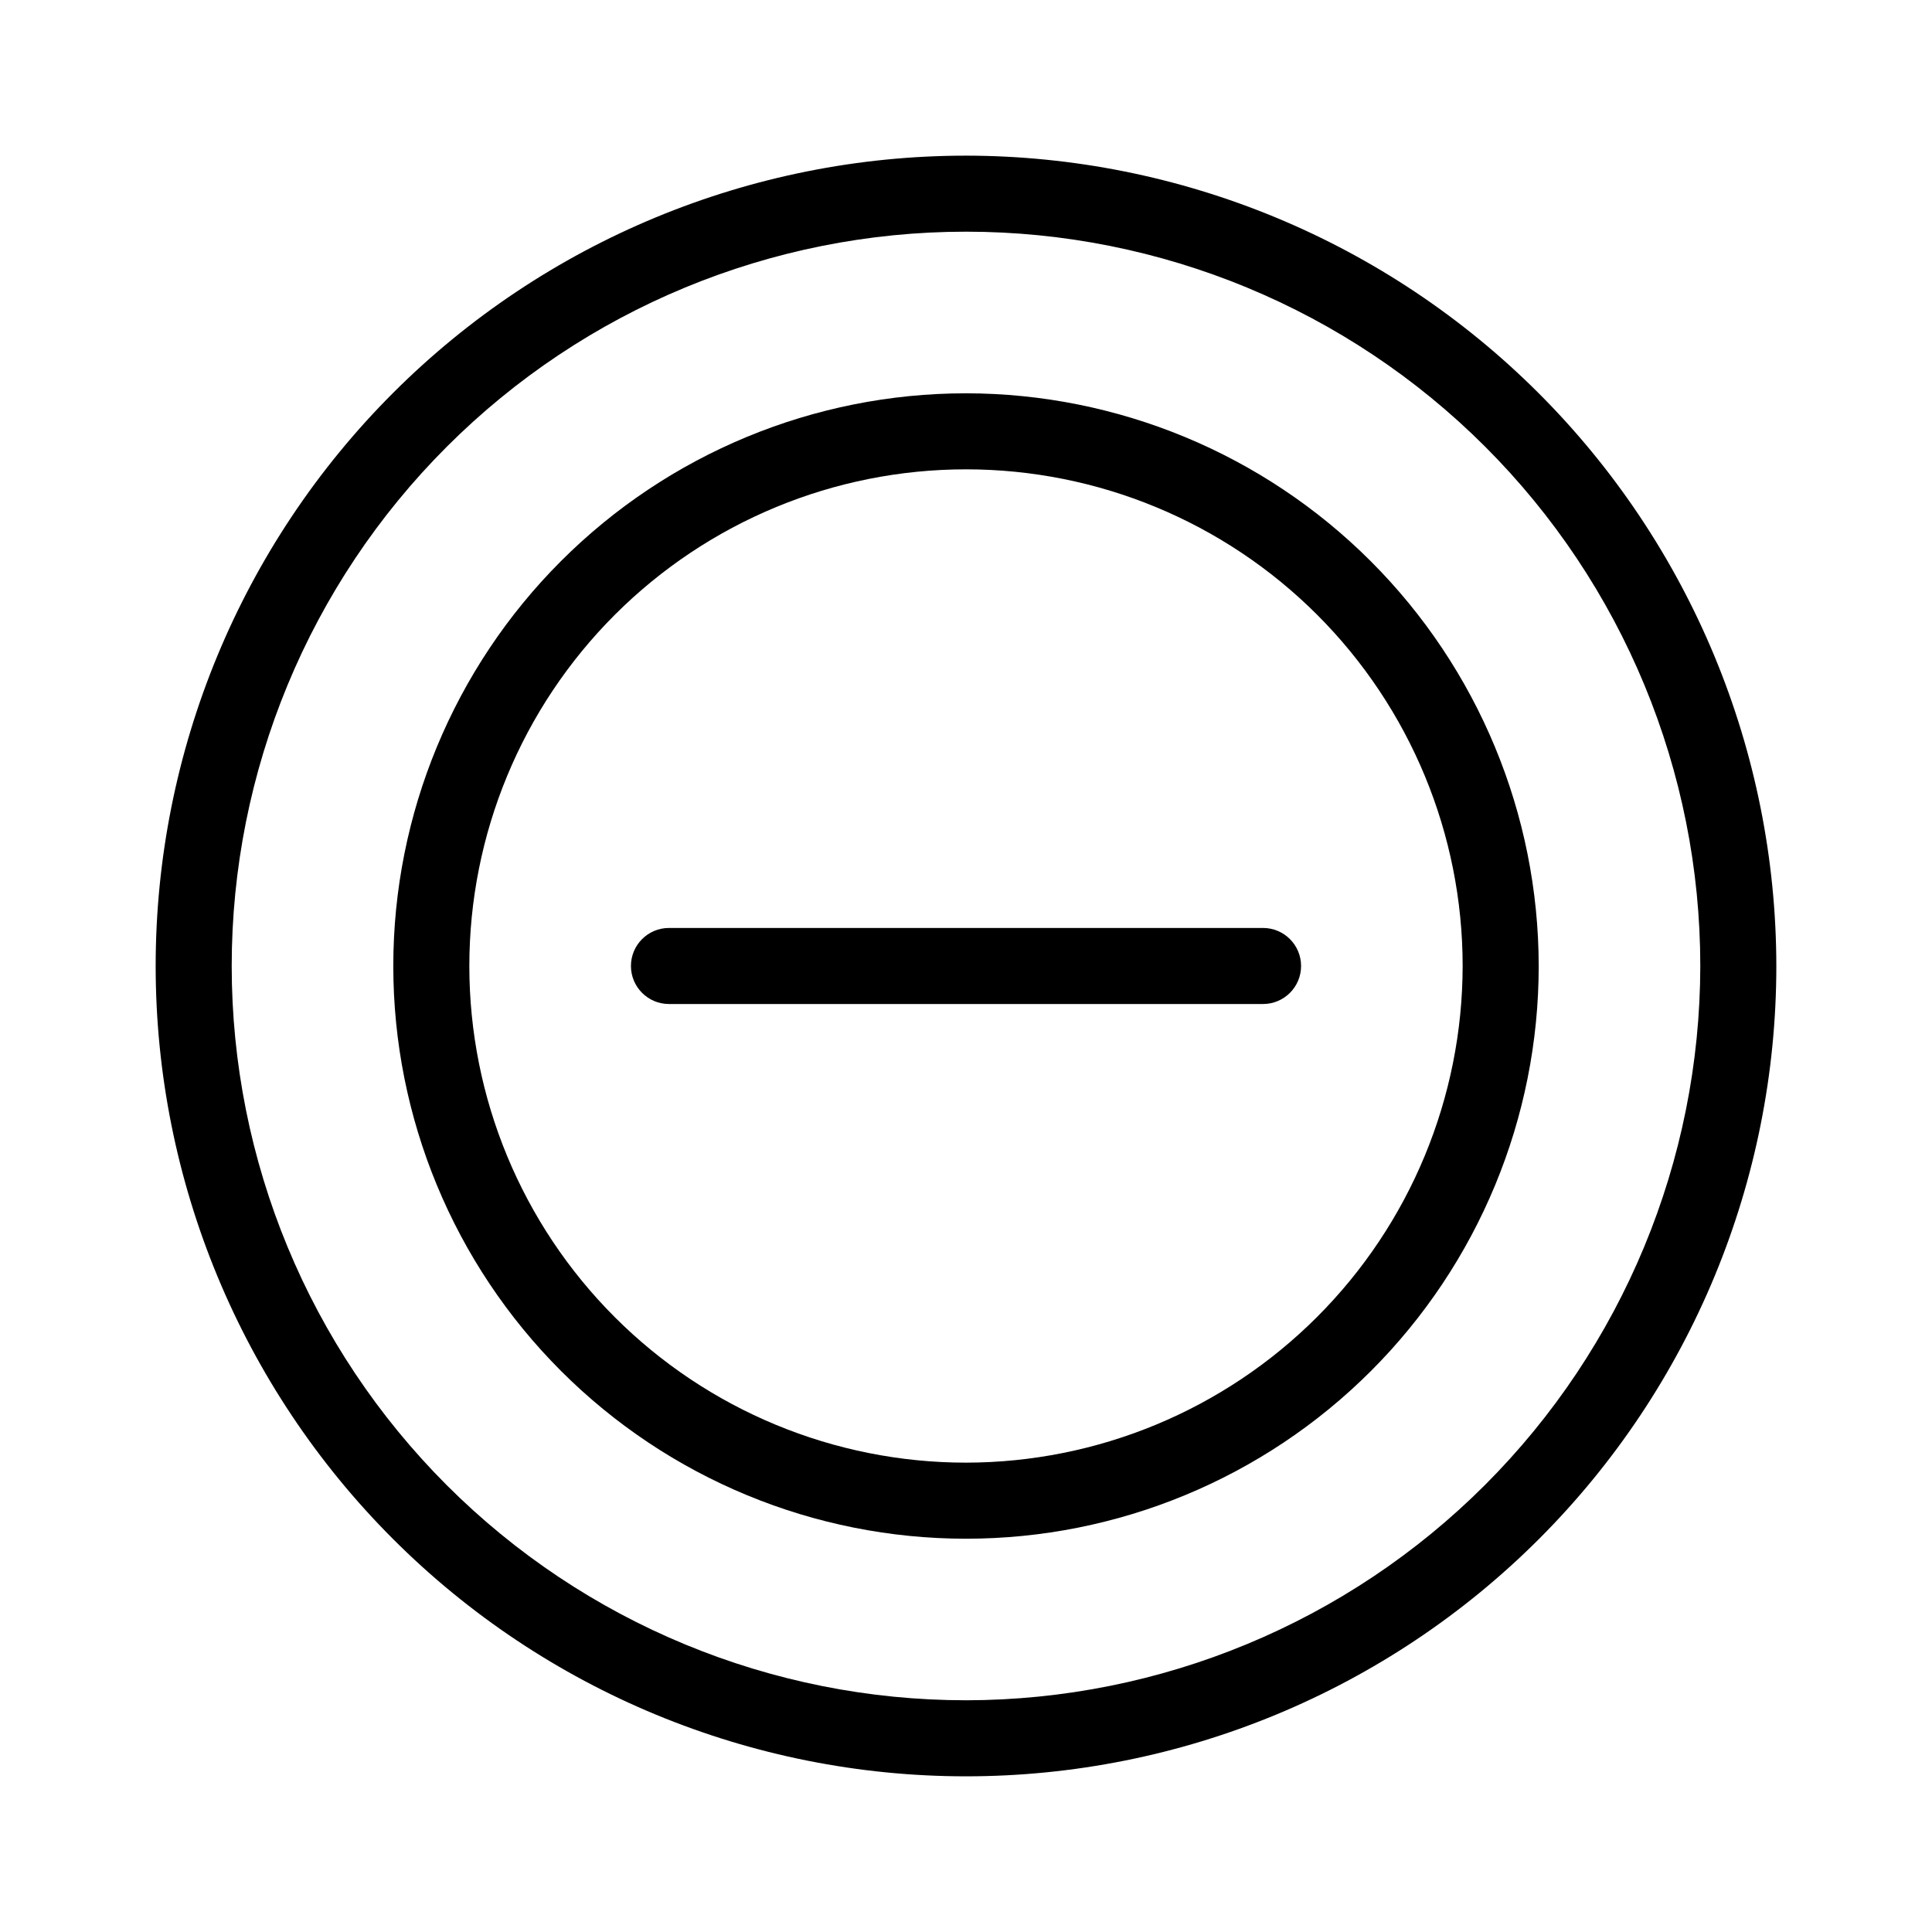 <?xml version="1.0" encoding="UTF-8"?>
<!-- Uploaded to: ICON Repo, www.iconrepo.com, Generator: ICON Repo Mixer Tools -->
<svg fill="#000000" width="800px" height="800px" version="1.1" viewBox="144 144 512 512" xmlns="http://www.w3.org/2000/svg">
 <g>
  <path d="m400 185.25c-56.957 0-111.58 22.625-151.85 62.898-40.273 40.273-62.898 94.895-62.898 151.85 0 56.953 22.625 111.57 62.898 151.85 40.273 40.273 94.895 62.898 151.85 62.898 56.953 0 111.57-22.625 151.85-62.898 40.273-40.273 62.898-94.895 62.898-151.85-0.062-56.938-22.711-111.52-62.969-151.78-40.258-40.258-94.844-62.906-151.78-62.969zm0 409.34c-51.613 0-101.11-20.5-137.6-56.996-36.496-36.492-56.996-85.988-56.996-137.6 0-51.613 20.5-101.11 56.996-137.6 36.492-36.496 85.988-56.996 137.6-56.996 51.609 0 101.11 20.5 137.6 56.996 36.496 36.492 56.996 85.988 56.996 137.6-0.059 51.59-20.578 101.05-57.059 137.54-36.48 36.48-85.945 57-137.54 57.059z"/>
  <path d="m400 248.23c-40.254 0-78.859 15.988-107.32 44.453-28.465 28.461-44.453 67.066-44.453 107.32 0 40.25 15.988 78.855 44.453 107.32 28.461 28.465 67.066 44.453 107.32 44.453 40.25 0 78.855-15.988 107.32-44.453 28.465-28.461 44.453-67.066 44.453-107.32-0.043-40.238-16.051-78.816-44.504-107.27-28.449-28.453-67.027-44.457-107.27-44.504zm0 283.39v-0.004c-34.91 0-68.387-13.867-93.07-38.551-24.684-24.684-38.551-58.16-38.551-93.066 0-34.91 13.867-68.387 38.551-93.07 24.684-24.684 58.16-38.551 93.07-38.551 34.906 0 68.383 13.867 93.066 38.551 24.684 24.684 38.551 58.16 38.551 93.07-0.039 34.895-13.918 68.348-38.594 93.023-24.676 24.676-58.129 38.555-93.023 38.594z"/>
  <path d="m478.72 389.92h-157.44c-5.562 0-10.074 4.512-10.074 10.078 0 5.562 4.512 10.074 10.074 10.074h157.44c5.566 0 10.078-4.512 10.078-10.074 0-5.566-4.512-10.078-10.078-10.078z"/>
 </g>
</svg>